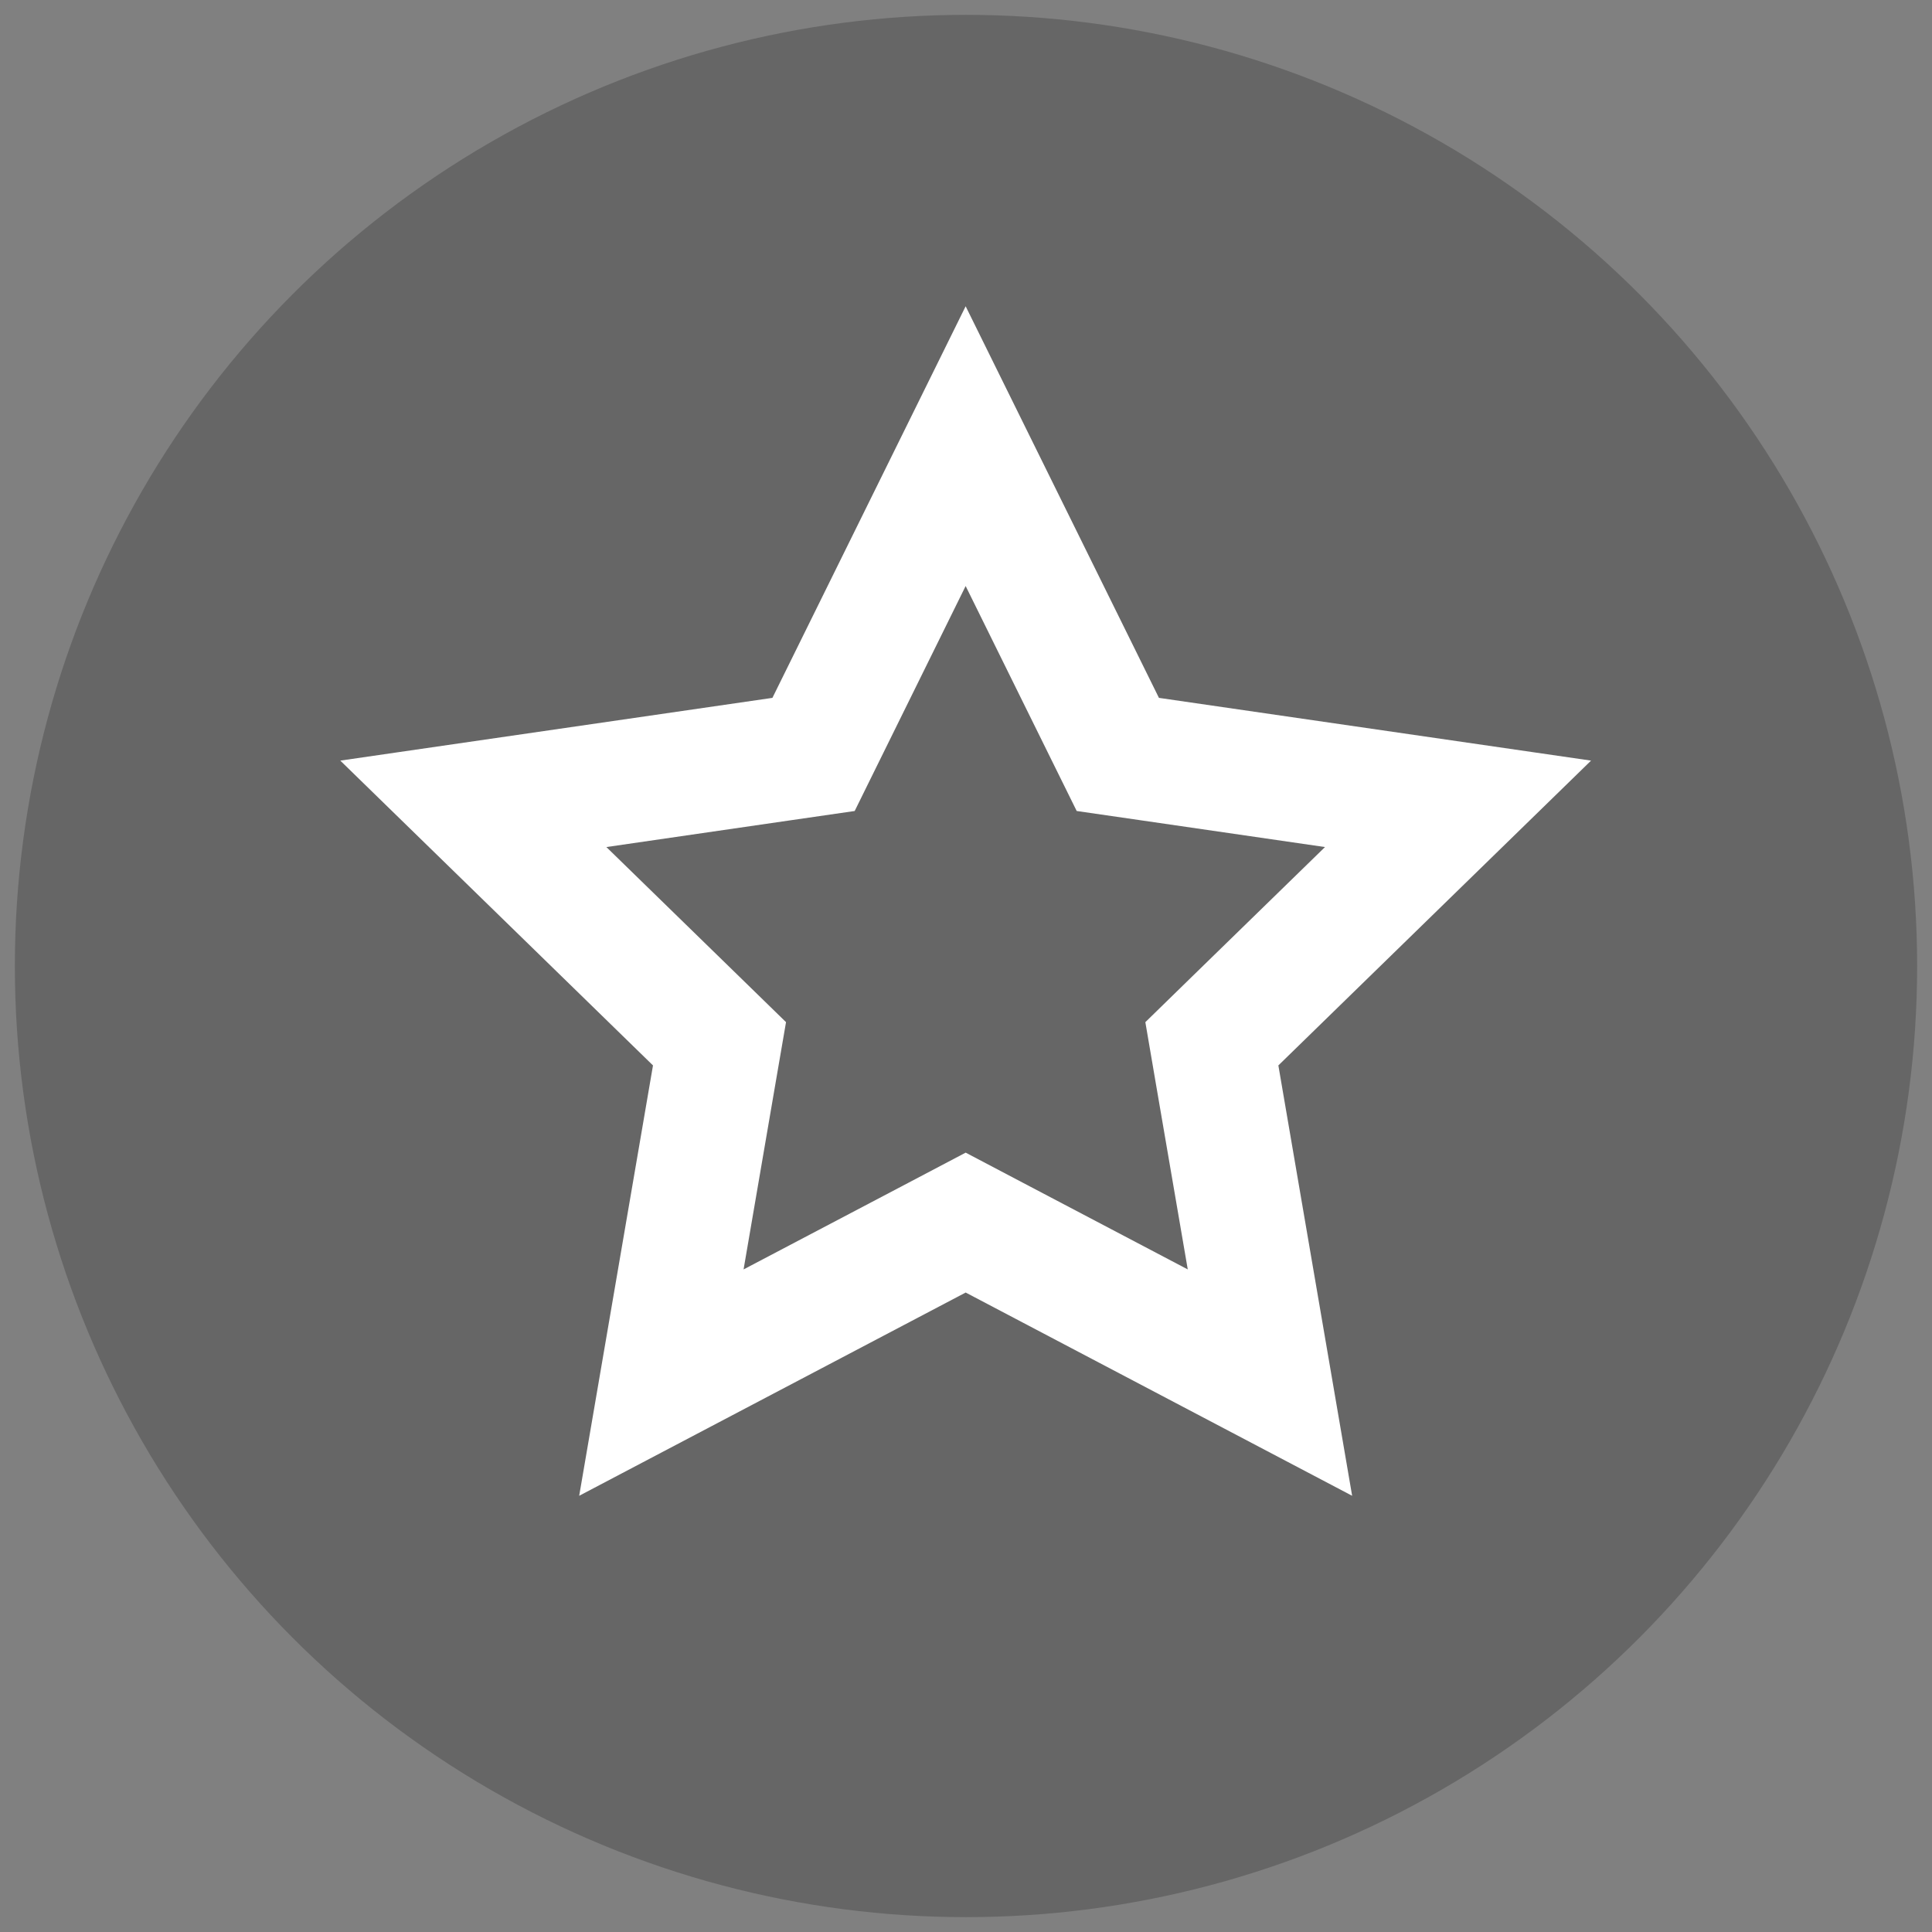 <?xml version="1.0" encoding="utf-8"?>
<!-- Generator: Adobe Illustrator 15.0.2, SVG Export Plug-In  -->
<!DOCTYPE svg PUBLIC "-//W3C//DTD SVG 1.1//EN" "http://www.w3.org/Graphics/SVG/1.1/DTD/svg11.dtd">
<svg version="1.1"
	 xmlns="http://www.w3.org/2000/svg" xmlns:xlink="http://www.w3.org/1999/xlink" xmlns:a="http://ns.adobe.com/AdobeSVGViewerExtensions/3.0/"
	 x="0px" y="0px" width="65px" height="65px" viewBox="-0.5 -0.5 65 65" enable-background="new -0.5 -0.5 65 65"
	 xml:space="preserve">
<rect x="-0.5" y="-0.5" width="65" height="65" fill="#808080" stroke="none"/>
<defs>
</defs>
<circle opacity="0.2" cx="32" cy="32" r="32"/>
<path fill="#FFFFFF" d="M31.988,19.216l2.766,5.604l0.97,1.965l2.167,0.314l6.187,0.899l-4.477,4.362l-1.567,1.529l0.369,2.158
	l1.058,6.161l-5.534-2.909l-1.938-1.02l-1.938,1.02l-5.534,2.909l1.057-6.161l0.371-2.158l-1.568-1.529l-4.476-4.362l6.187-0.899
	l2.167-0.314l0.969-1.965L31.988,19.216 M31.988,9.804l-6.501,13.175L10.949,25.09l10.52,10.255l-2.483,14.479l13.003-6.838
	l13.002,6.838l-2.482-14.479l10.52-10.255l-14.538-2.111L31.988,9.804L31.988,9.804z"/>
</svg>
